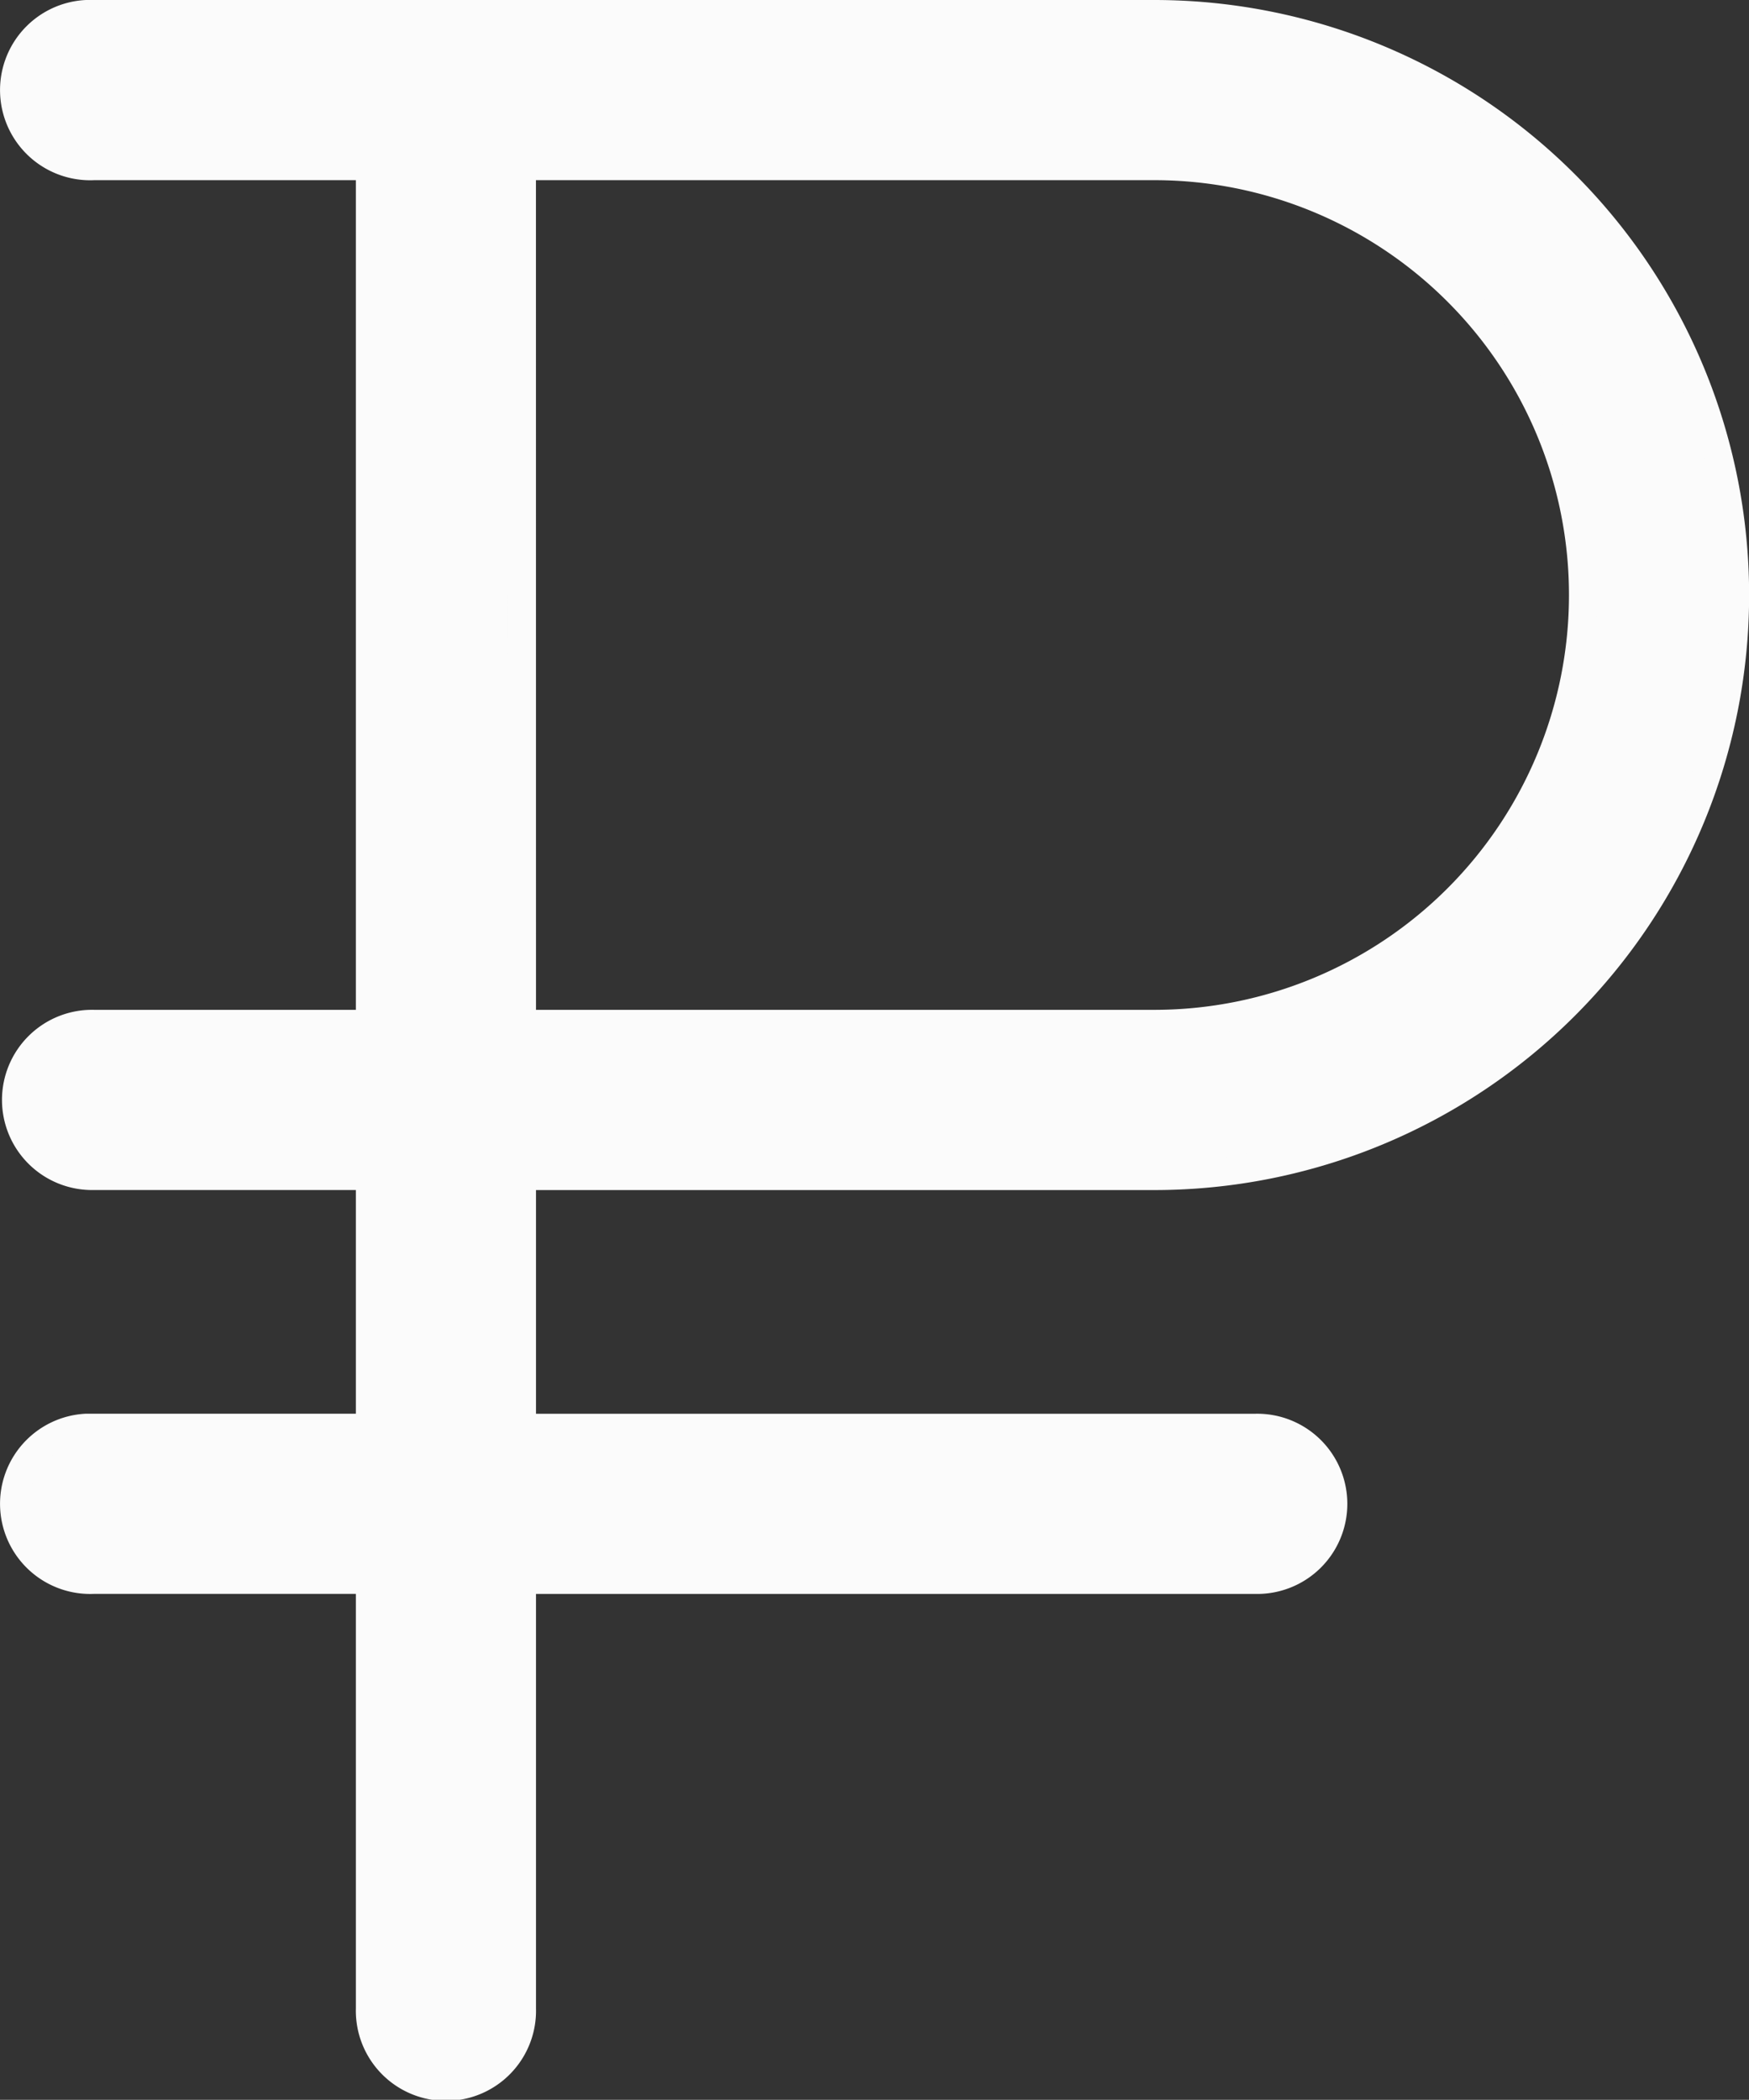 <svg xmlns="http://www.w3.org/2000/svg" viewBox="0 0 30.5 36.609"><rect x="0" y="0" width="30.5" height="36.609" fill="#333333" stroke="none"/><defs><style>.cls-1{fill:#fbfbfb;stroke:#fbfbfb;stroke-width:.5px}</style></defs><path id="Path_184" data-name="Path 184" class="cls-1" d="M17.093 9a1.322 1.322 0 1 0 .138 2.641h4.814v14.965h-4.814a1.321 1.321 0 1 0 0 2.641h4.814v4.4h-4.952a1.322 1.322 0 1 0 .138 2.641h4.814v7.482a1.321 1.321 0 1 0 2.641 0v-7.481h12.791a1.321 1.321 0 1 0 0-2.641H24.686v-4.4h11.031a10.123 10.123 0 1 0 0-20.248zm7.592 2.641h11.032a7.482 7.482 0 1 1 0 14.965H24.686z" transform="translate(-15.589 -8.75)"/></svg>